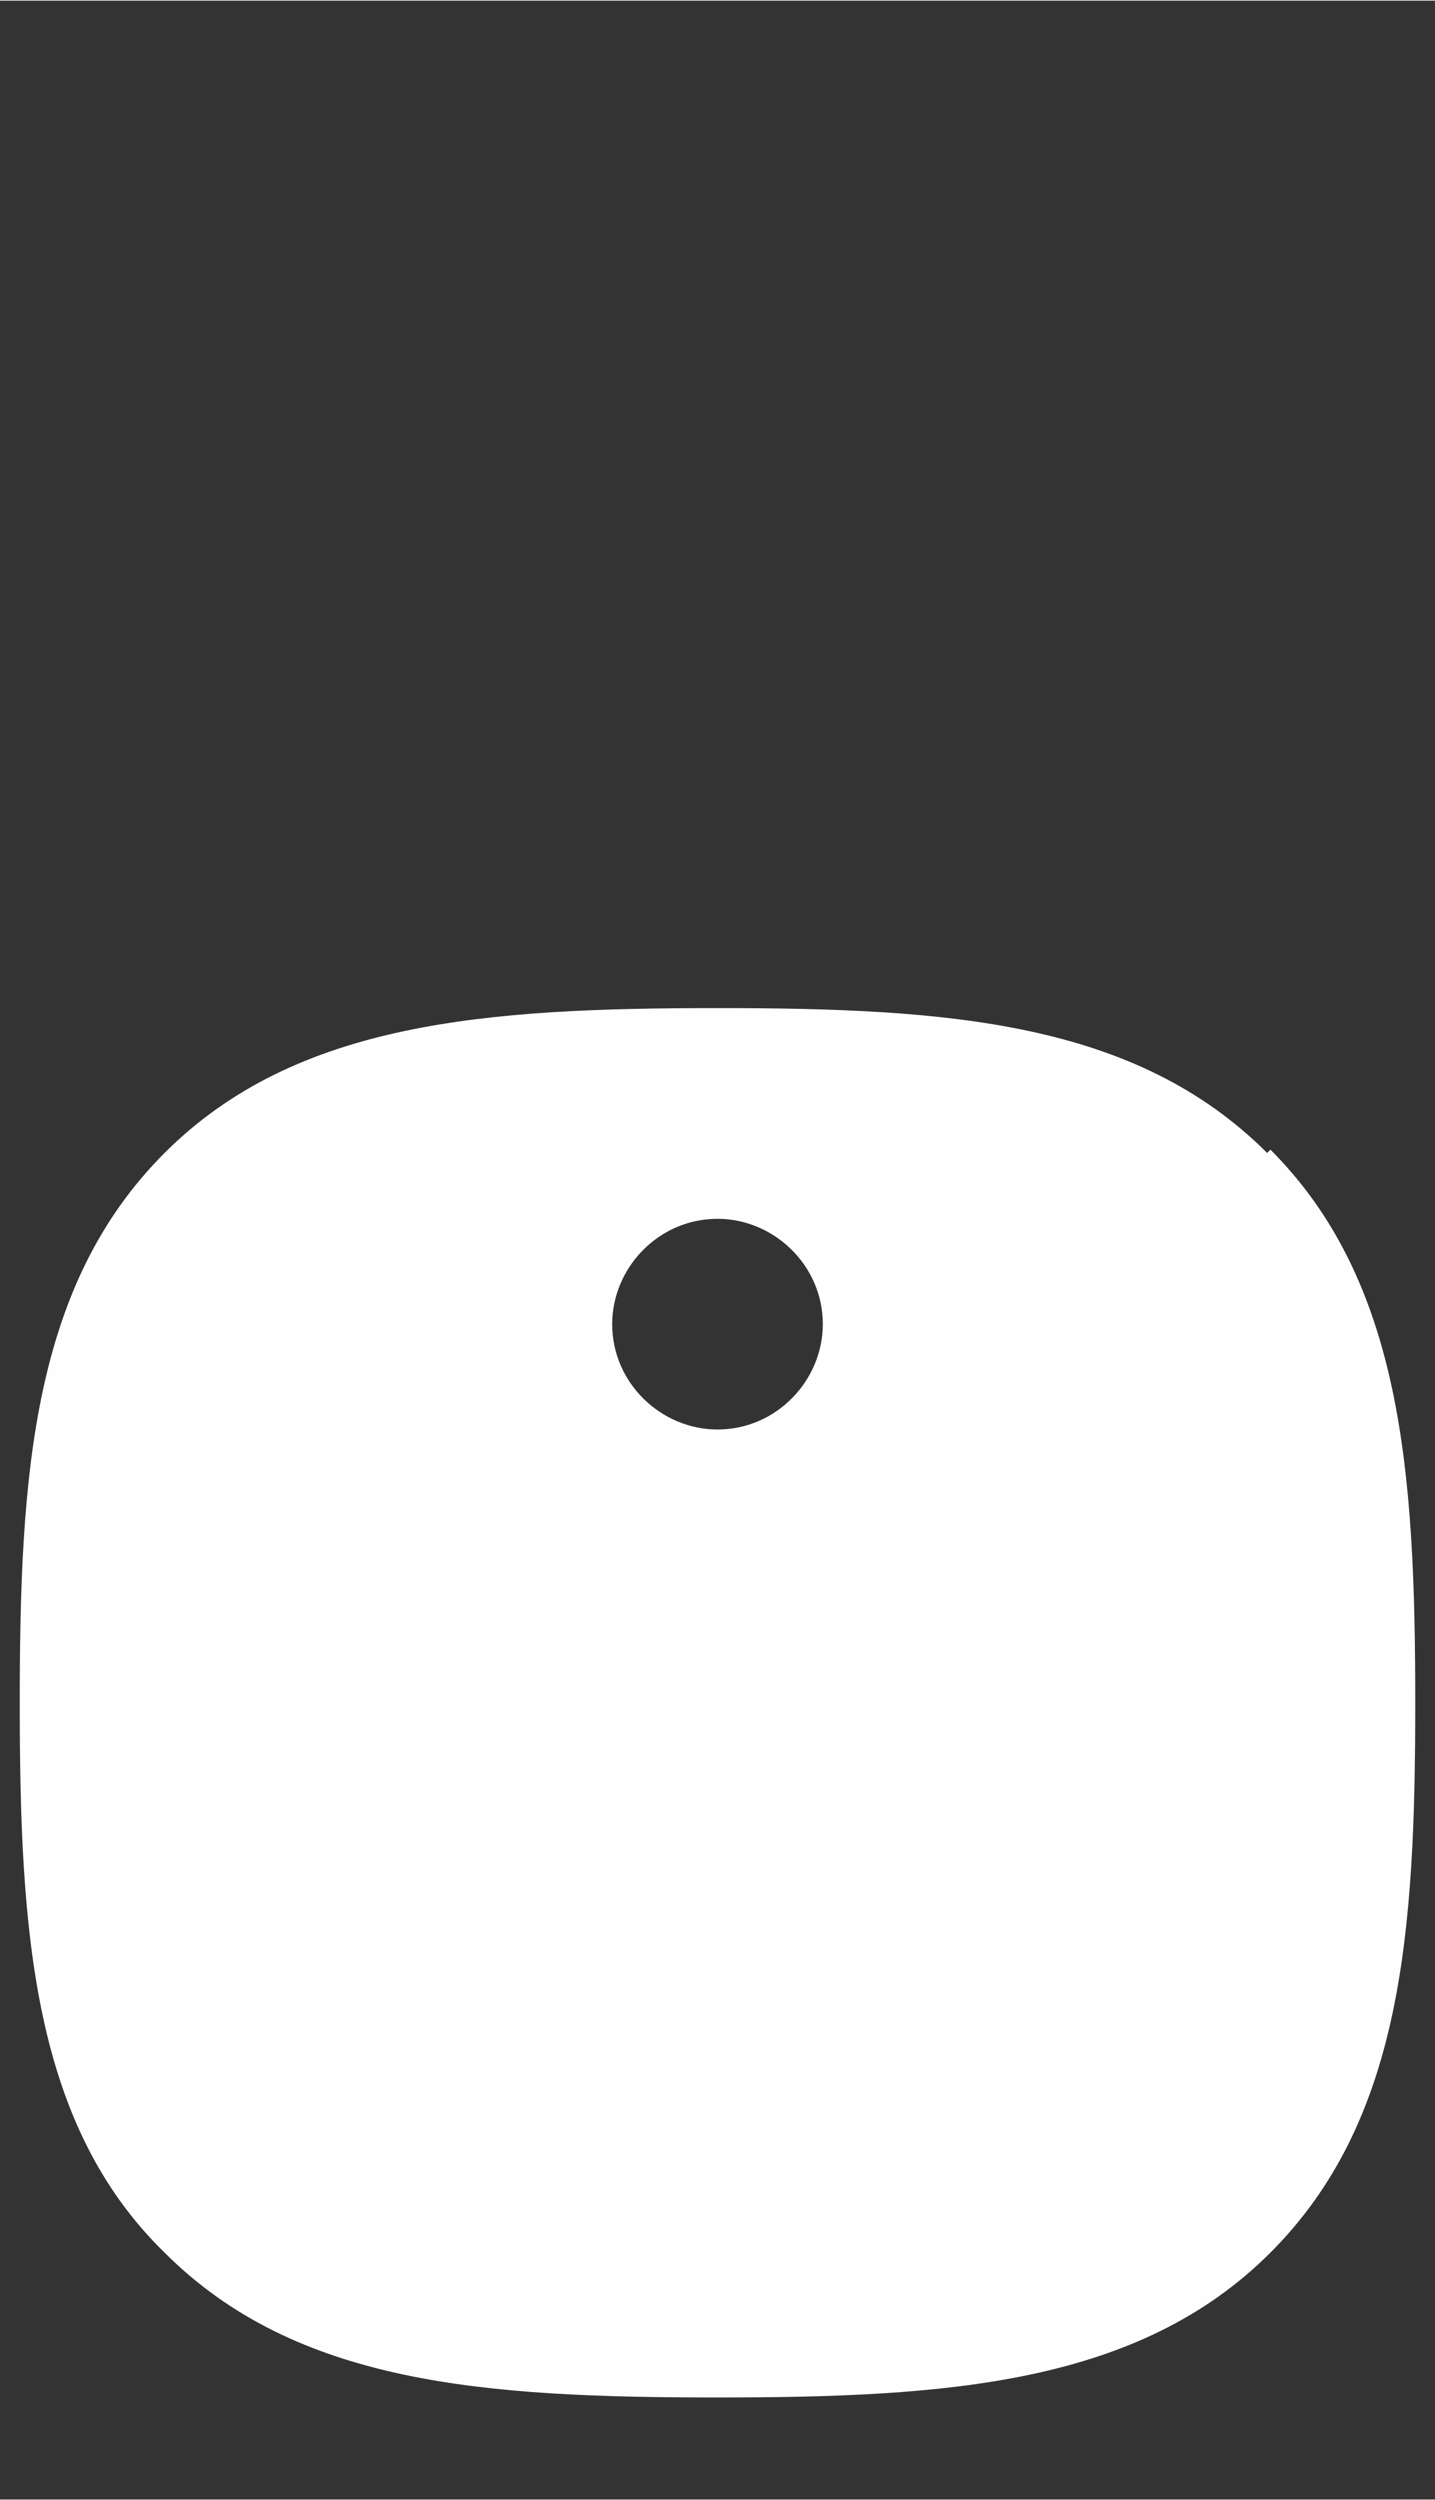 <?xml version="1.0" encoding="UTF-8"?>
<!DOCTYPE svg PUBLIC "-//W3C//DTD SVG 1.1//EN" "http://www.w3.org/Graphics/SVG/1.1/DTD/svg11.dtd">
<!-- Creator: CorelDRAW 2020 (64-Bit) -->
<svg xmlns="http://www.w3.org/2000/svg" xml:space="preserve" width="2.625mm" height="4.572mm" version="1.1" style="shape-rendering:geometricPrecision; text-rendering:geometricPrecision; image-rendering:optimizeQuality; fill-rule:evenodd; clip-rule:evenodd"
viewBox="0 0 4.36 7.59"
 xmlns:xlink="http://www.w3.org/1999/xlink"
 xmlns:xodm="http://www.corel.com/coreldraw/odm/2003">
 <rect x="0" y="0" width="4.36" height="7.59" fill="#333333" stroke="none"/>
 <defs>
  <style type="text/css">
   <![CDATA[
    .fil1 {fill:none}
    .fil0 {fill:#FEFEFE;fill-rule:nonzero}
   ]]>
  </style>
 </defs>
 <g id="圖層_x0020_1">
  <path class="fil0" d="M3.85 3.5c-0.4,-0.4 -0.97,-0.44 -1.67,-0.44 -0.7,0 -1.28,0.04 -1.68,0.44 -0.4,0.4 -0.44,0.97 -0.44,1.67 0,0.7 0.04,1.28 0.44,1.67 0.4,0.4 0.97,0.44 1.68,0.44 0.7,0 1.28,-0.04 1.68,-0.44 0.4,-0.4 0.44,-0.97 0.44,-1.67 0,-0.7 -0.04,-1.28 -0.44,-1.68zm-1.67 0.2c0.17,0 0.32,0.14 0.32,0.32 0,0.17 -0.14,0.32 -0.32,0.32 -0.17,0 -0.32,-0.14 -0.32,-0.32 0,-0.17 0.14,-0.32 0.32,-0.32z" data-v-777bda80=""/>
  <rect class="fil1" x="-0" width="4.36" height="7.59"/>
 </g>
</svg>
